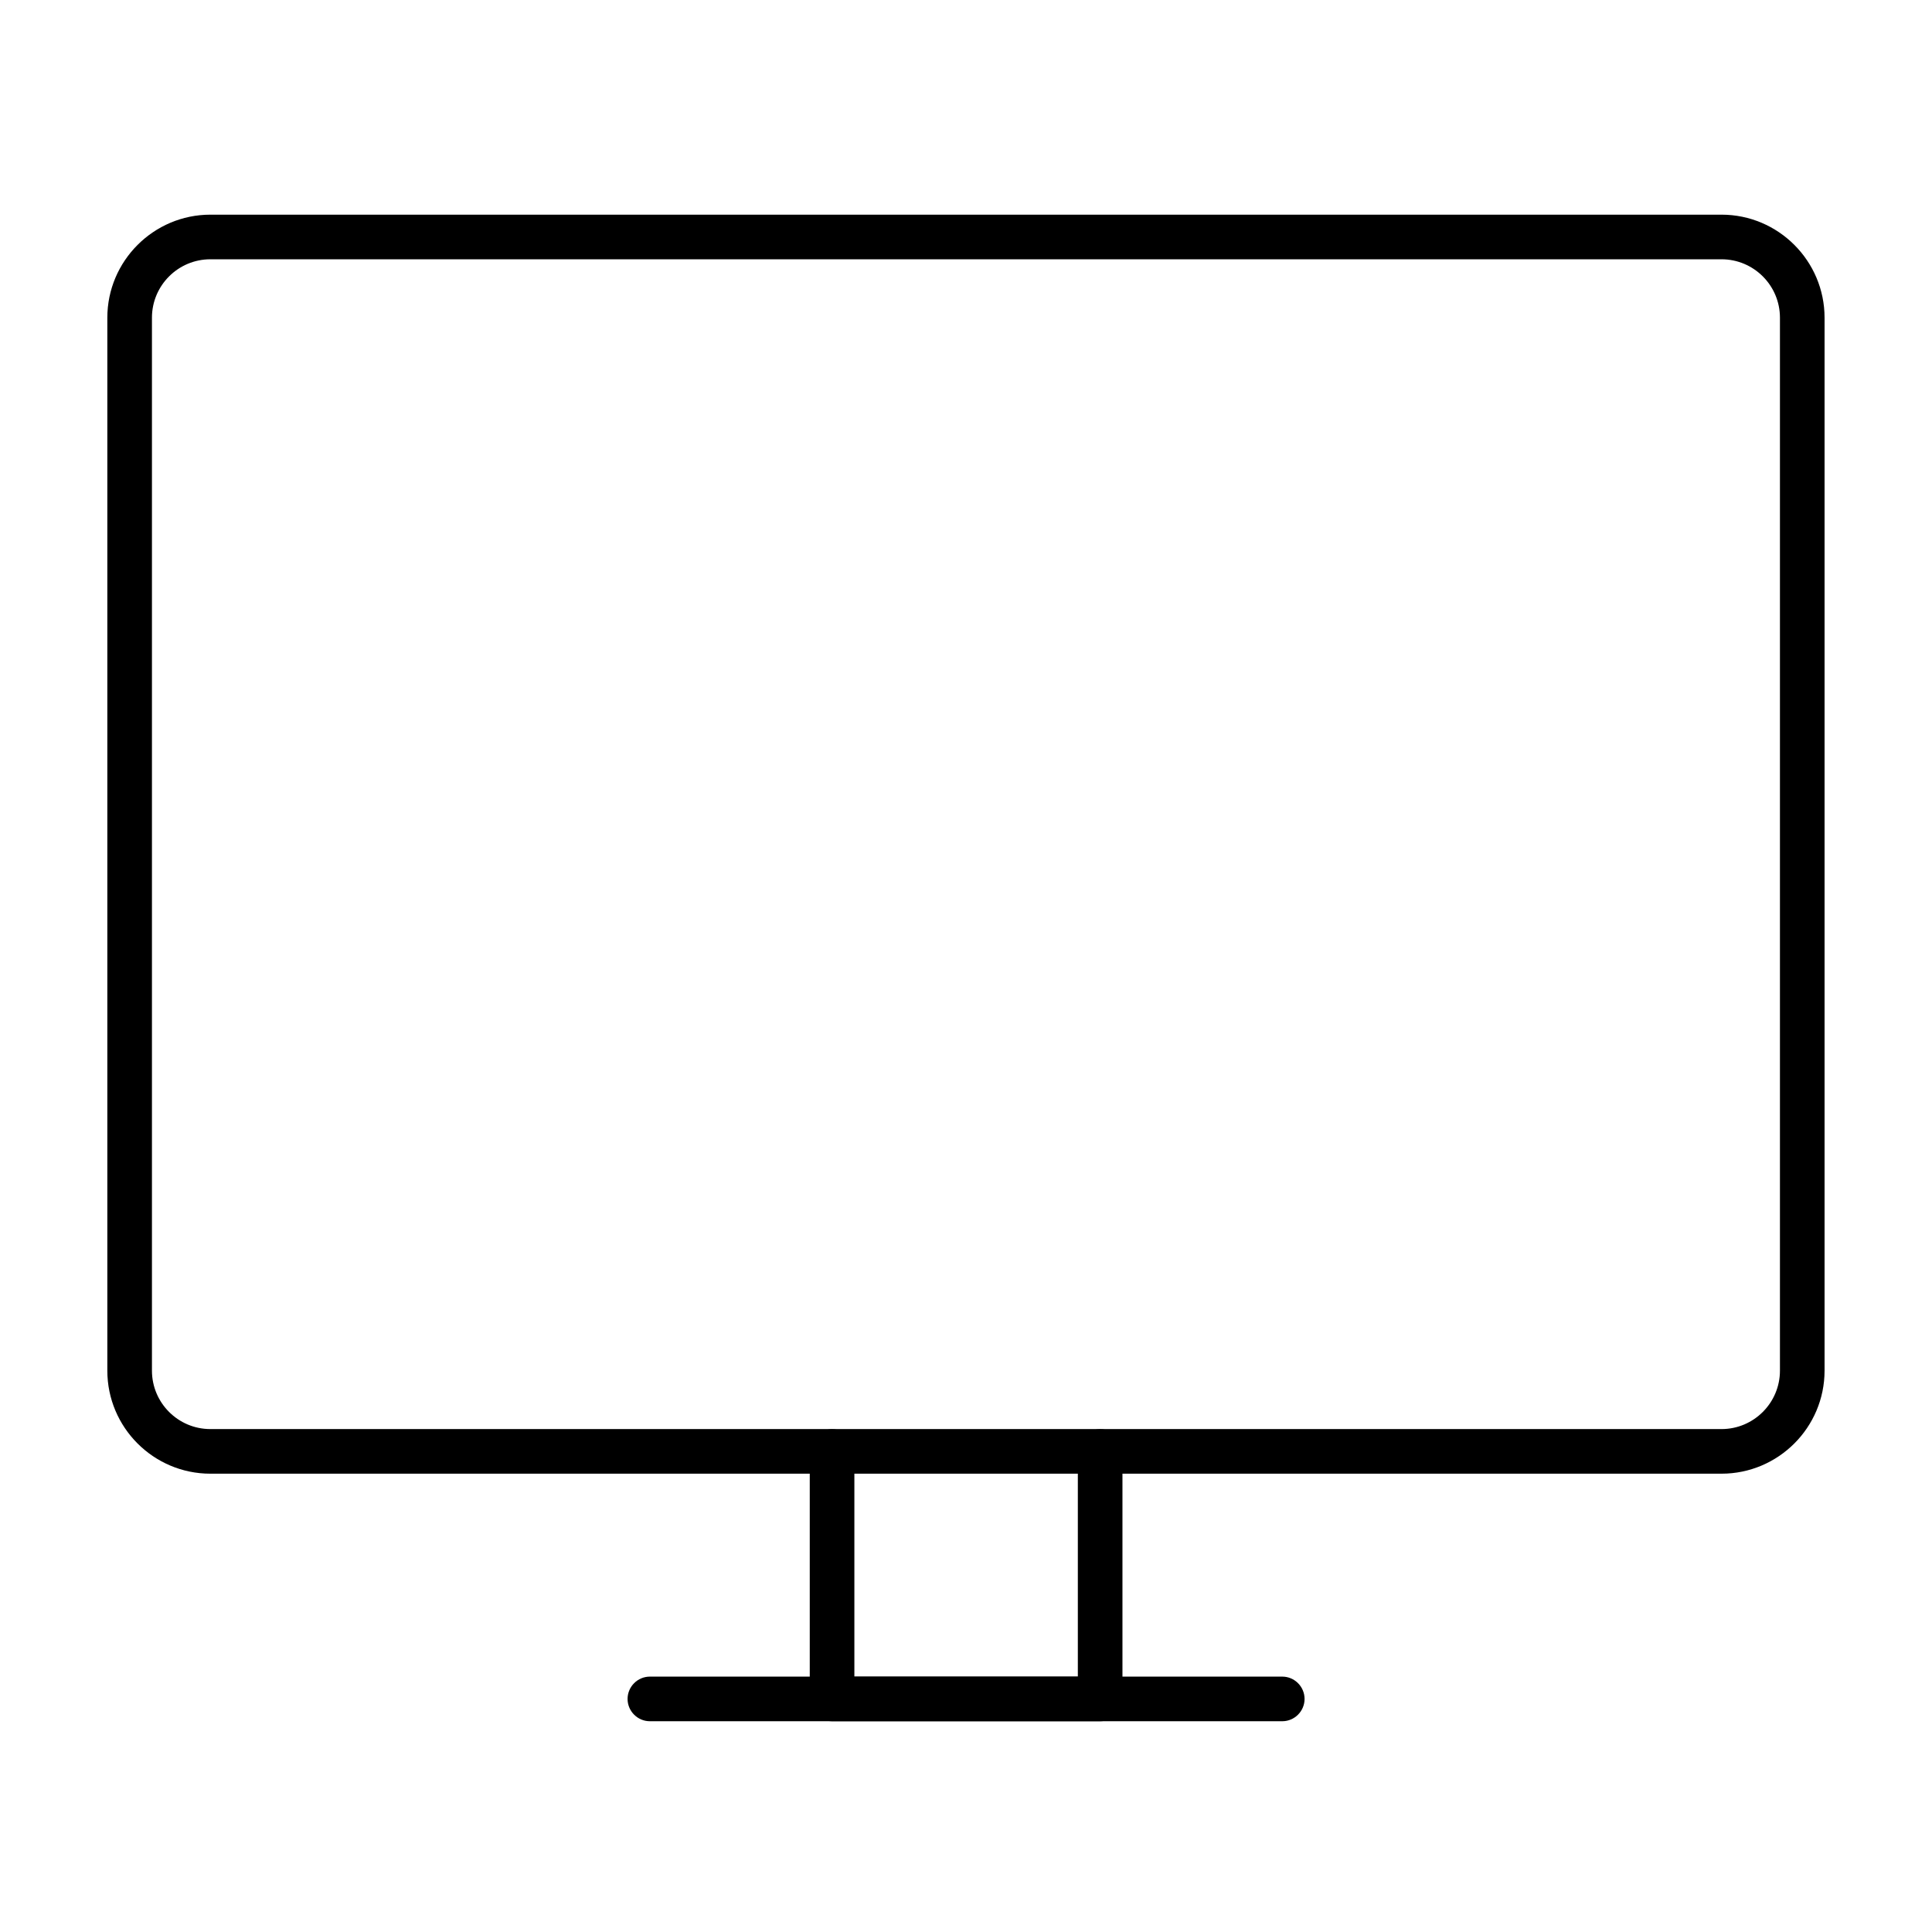 <svg xmlns="http://www.w3.org/2000/svg" width="54" height="54" viewBox="0 0 54 54" fill="none"><g clip-path="url(#clip0_394_5076)"><path d="M48.12 41.19H5.88C4.29 41.19 3 39.896 3 38.31V8.88C3 7.294 4.294 6 5.88 6H48.117C49.706 6 50.997 7.294 50.997 8.88V38.31C50.997 39.899 49.703 41.19 48.117 41.19H48.12ZM5.88 7.247C4.979 7.247 4.247 7.979 4.247 8.88V38.31C4.247 39.21 4.979 39.943 5.88 39.943H48.117C49.018 39.943 49.75 39.21 49.75 38.31V8.88C49.75 7.979 49.018 7.247 48.117 7.247H5.88Z" fill="#21D37F" style="fill:#21D37F;fill:color(display-p3 0.129 0.828 0.498);fill-opacity:1;"></path><path d="M30.75 48.109H23.257C22.914 48.109 22.633 47.829 22.633 47.486V40.569C22.633 40.227 22.914 39.946 23.257 39.946C23.599 39.946 23.88 40.227 23.88 40.569V46.862H30.126V40.569C30.126 40.227 30.407 39.946 30.75 39.946C31.093 39.946 31.373 40.227 31.373 40.569V47.486C31.373 47.829 31.093 48.109 30.75 48.109Z" fill="#21D37F" style="fill:#21D37F;fill:color(display-p3 0.129 0.828 0.498);fill-opacity:1;"></path><path d="M35.84 48.109H18.164C17.821 48.109 17.541 47.828 17.541 47.486C17.541 47.143 17.821 46.862 18.164 46.862H35.84C36.183 46.862 36.463 47.143 36.463 47.486C36.463 47.828 36.183 48.109 35.84 48.109Z" fill="#21D37F" style="fill:#21D37F;fill:color(display-p3 0.129 0.828 0.498);fill-opacity:1;"></path></g><defs><clipPath id="clip0_394_5076"><rect width="48" height="42.109" fill="white" style="fill:white;fill-opacity:1;" transform="translate(3 6)"></rect></clipPath></defs></svg>